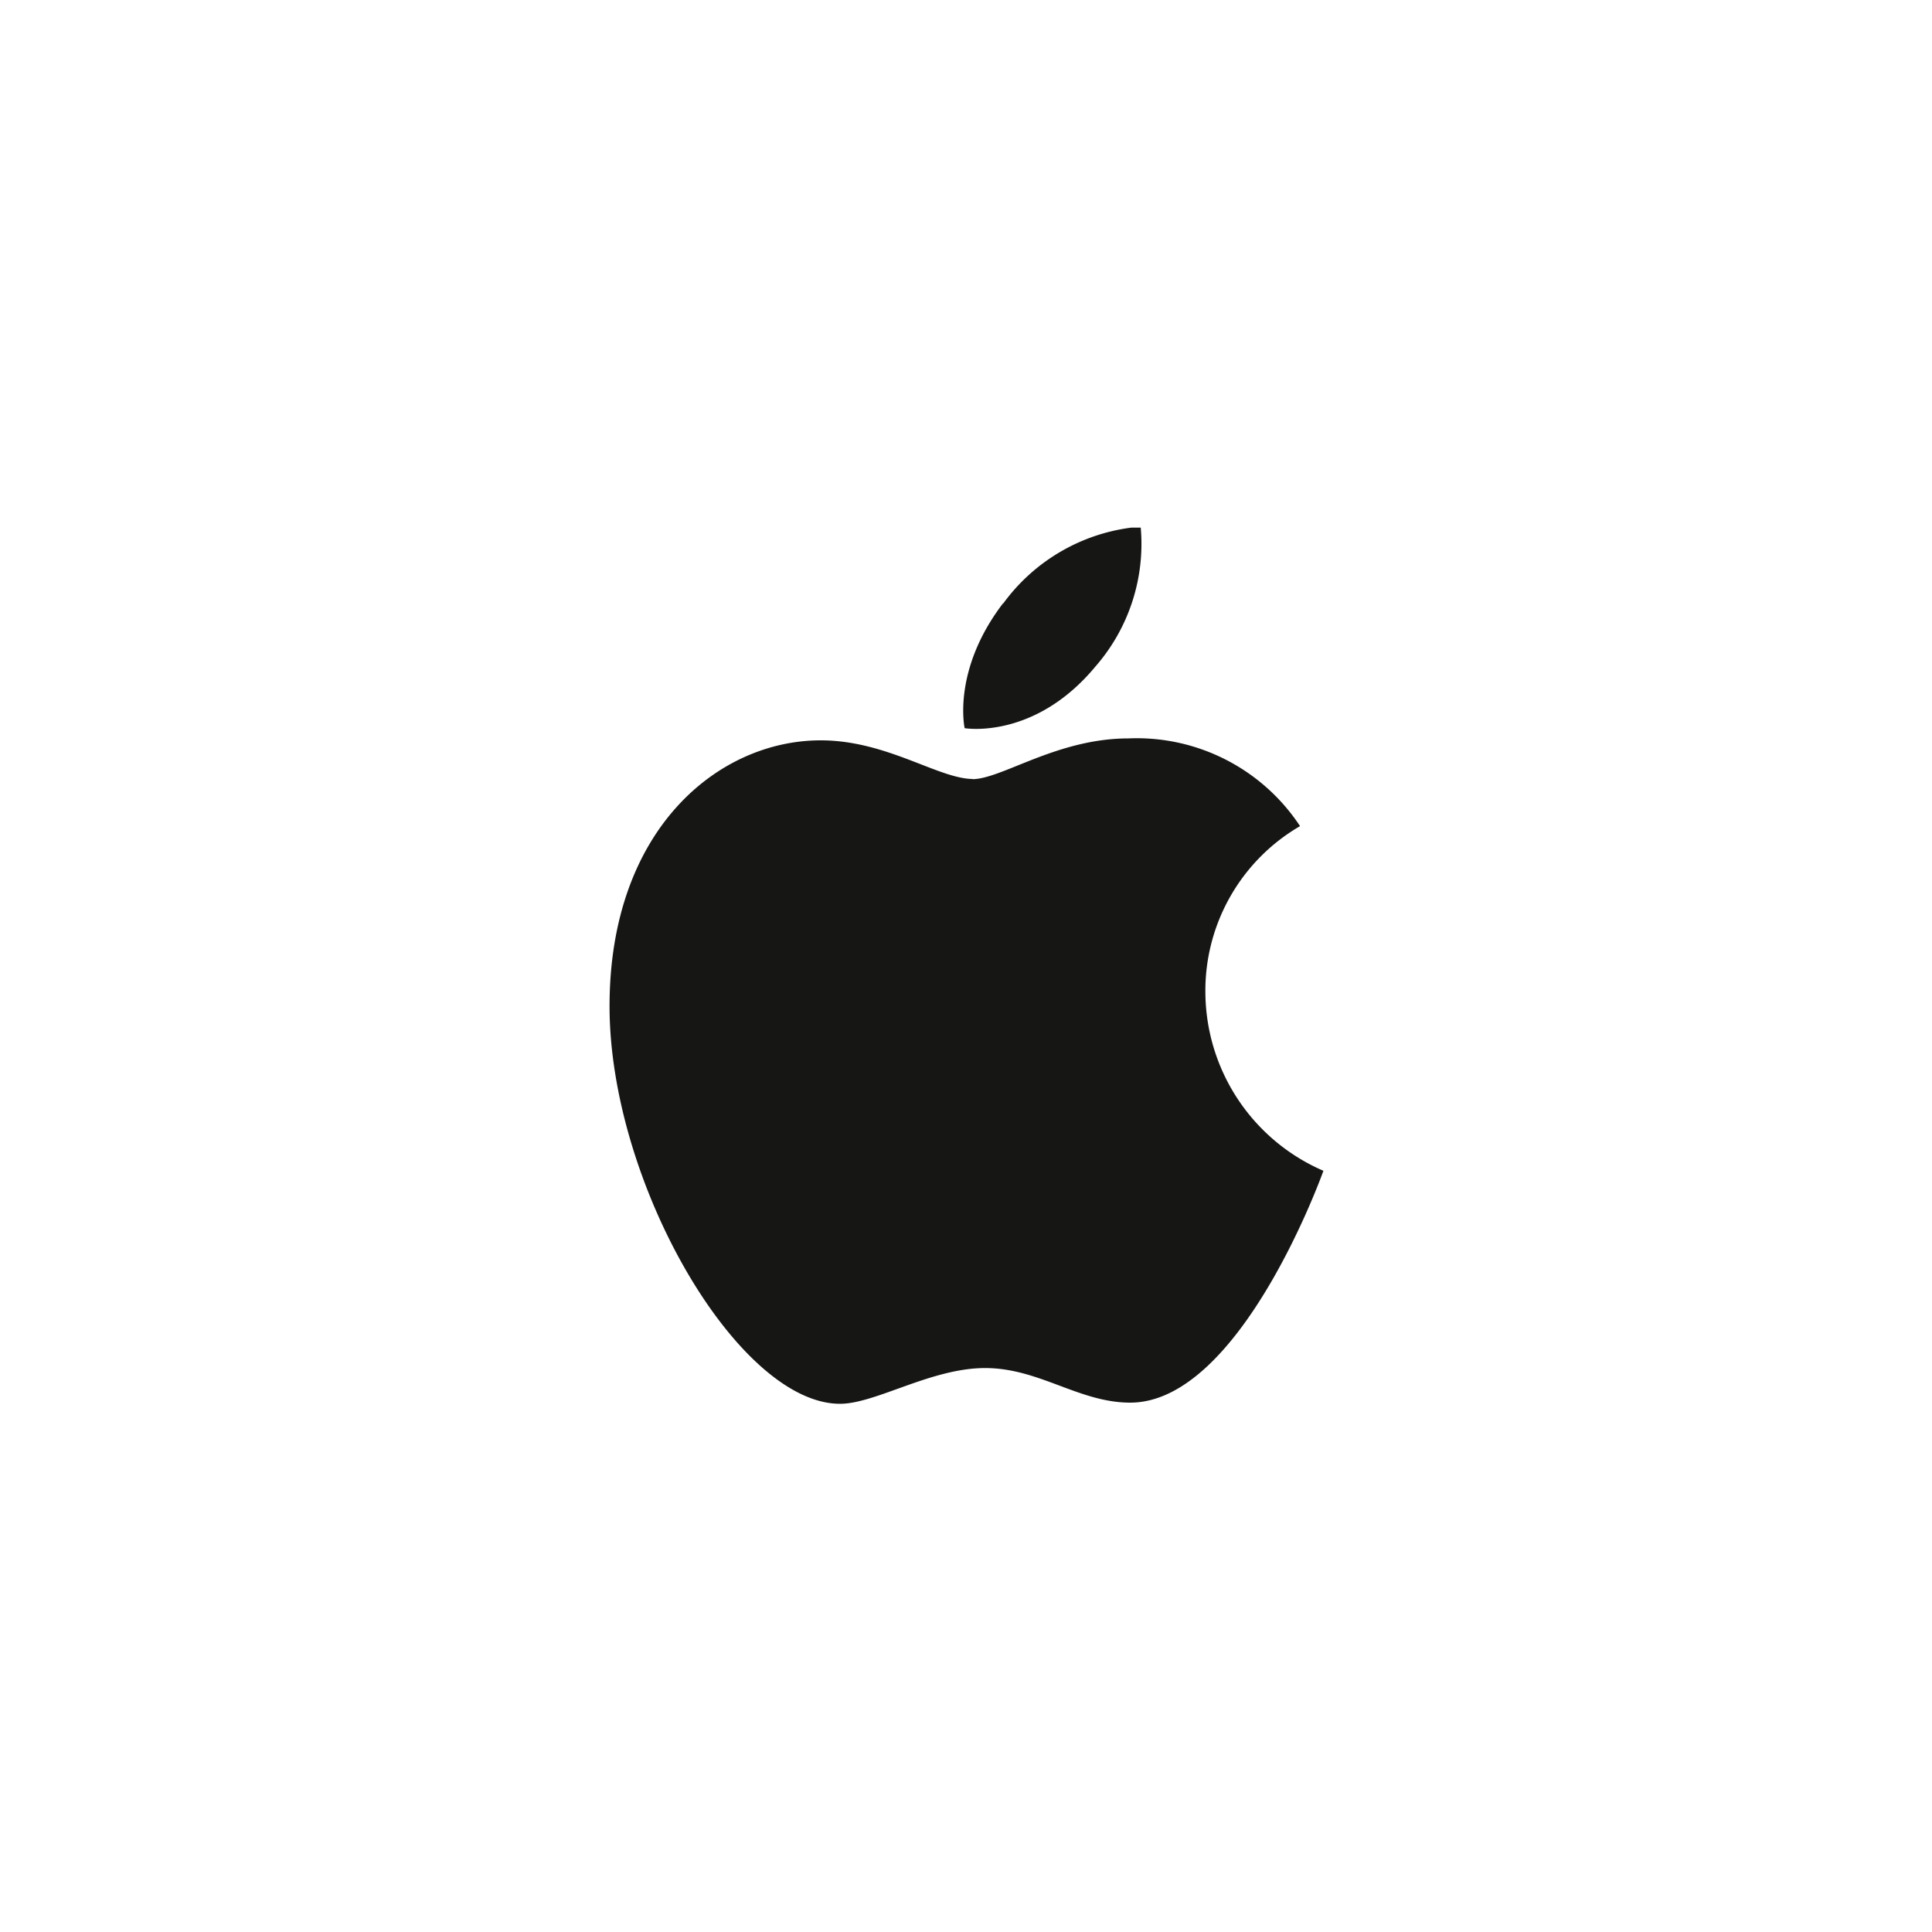 <svg id="Capa_1" data-name="Capa 1" xmlns="http://www.w3.org/2000/svg" xmlns:xlink="http://www.w3.org/1999/xlink" viewBox="0 0 100 100"><defs><style>.cls-1{fill:none;}.cls-2{clip-path:url(#clip-path);}.cls-3{fill:#161615;fill-rule:evenodd;}</style><clipPath id="clip-path"><rect class="cls-1" x="31.5" y="27.31" width="37" height="45.39"/></clipPath></defs><g class="cls-2"><g id="Grupo_89" data-name="Grupo 89"><path id="Trazado_953" data-name="Trazado 953" class="cls-3" d="M51.91,31.26a9.73,9.73,0,0,1,7.13-4,9.65,9.65,0,0,1-2.35,7.25c-3.16,3.8-6.76,3.18-6.76,3.18s-.67-3,2-6.48"/><path id="Trazado_954" data-name="Trazado 954" class="cls-3" d="M50.32,40.33c1.53,0,4.38-2.11,8.09-2.11a10.12,10.12,0,0,1,8.88,4.54,9.85,9.85,0,0,0-4.9,8.6A10.12,10.12,0,0,0,68.5,60.6s-4.27,12-10,12c-2.65,0-4.71-1.79-7.51-1.79s-5.67,1.85-7.51,1.85c-5.27,0-11.93-11.41-11.93-20.58s5.64-13.76,10.93-13.76c3.43,0,6.1,2,7.89,2"/></g></g></svg>
